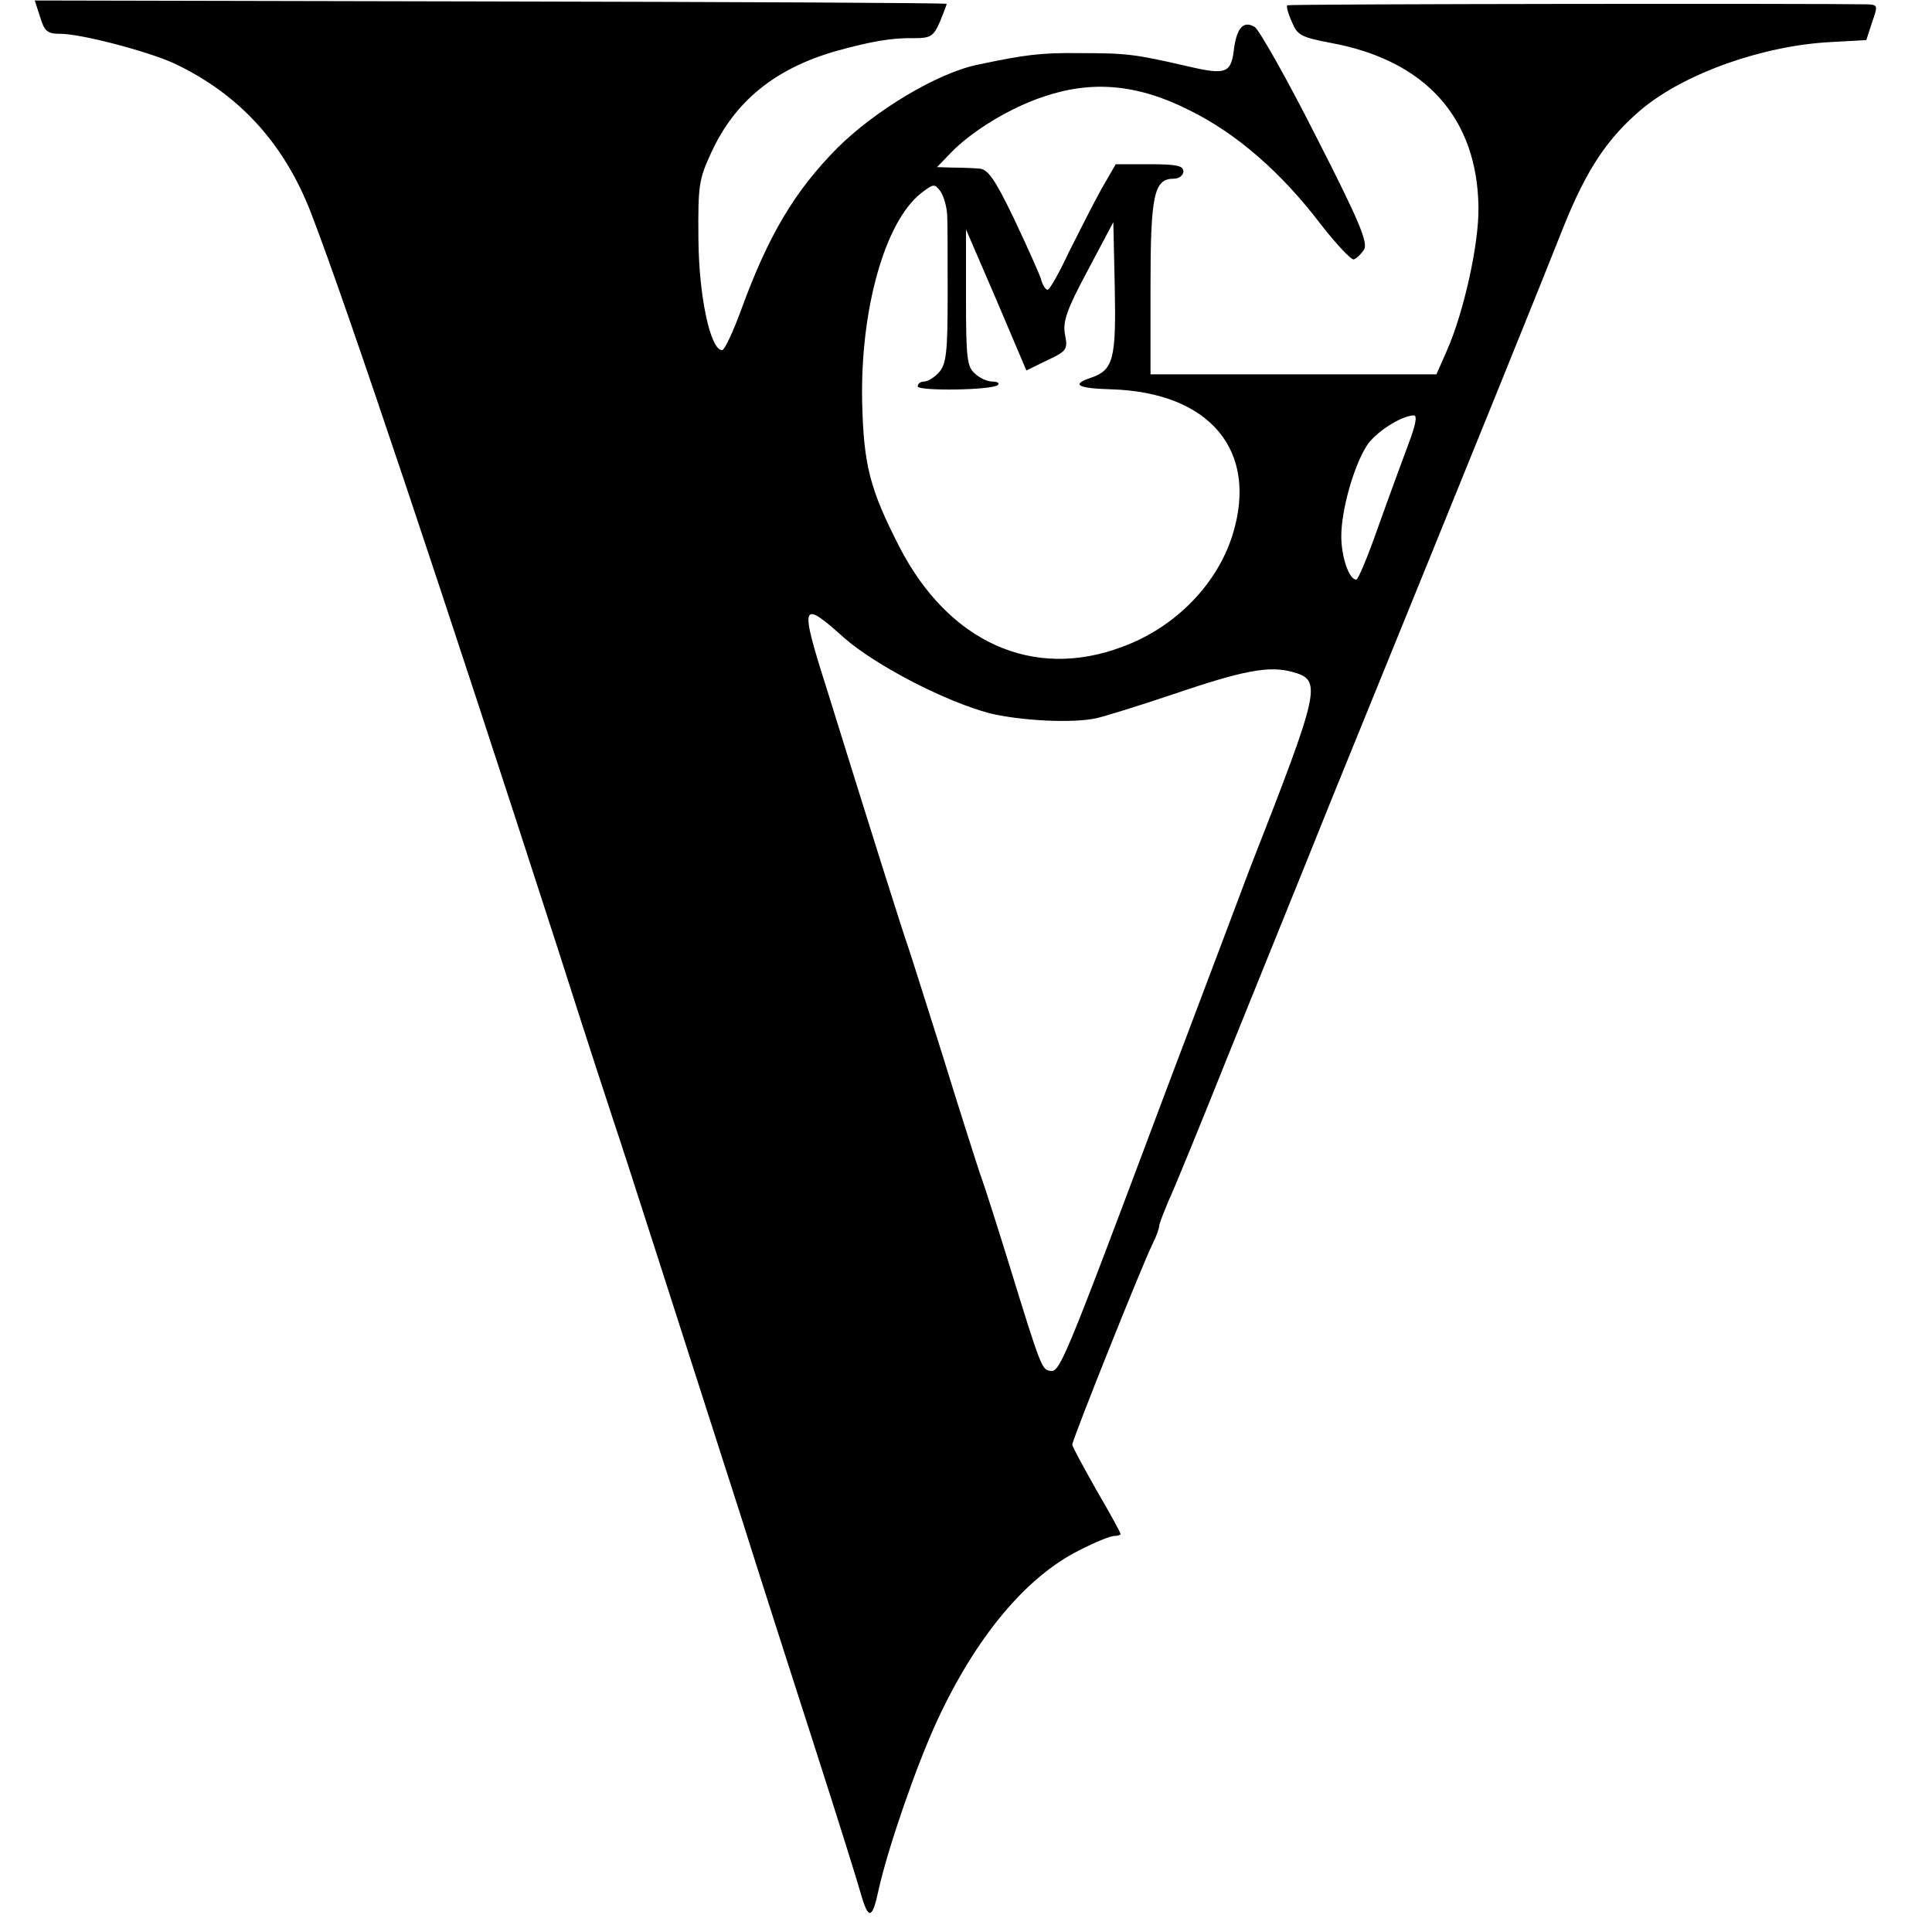 <?xml version="1.0" standalone="no"?>
<!DOCTYPE svg PUBLIC "-//W3C//DTD SVG 20010904//EN"
 "http://www.w3.org/TR/2001/REC-SVG-20010904/DTD/svg10.dtd">
<svg version="1.0" xmlns="http://www.w3.org/2000/svg"
 width="400pt" height="400pt" viewBox="0 0 400 400"
 preserveAspectRatio="xMidYMid meet">
<g transform="translate(0,400) scale(0.1,-0.1)"
fill="#000000" stroke="none">
<path d="M83 3965 c9 -30 15 -35 42 -35 43 0 180 -36 235 -61 134 -63 228
-165 284 -310 73 -189 278 -802 516 -1539 50 -157 100 -310 110 -340 21 -61
160 -496 269 -835 38 -121 107 -335 152 -475 45 -140 86 -271 91 -290 16 -56
24 -54 37 7 19 86 78 257 121 350 80 173 184 298 294 353 33 17 65 30 73 30 7
0 13 2 13 4 0 3 -22 43 -50 91 -27 48 -50 90 -50 94 0 10 145 373 166 415 8
16 14 33 14 38 0 4 9 27 19 51 11 23 67 160 125 305 58 144 154 380 212 525
309 759 440 1083 481 1187 48 120 92 185 162 244 89 74 251 132 393 139 l72 4
12 37 c12 34 12 36 -9 37 -91 2 -1199 1 -1202 -2 -2 -2 2 -18 10 -35 11 -27
19 -31 81 -43 196 -36 303 -156 305 -341 1 -75 -30 -215 -65 -295 l-22 -50
-296 0 -296 0 0 180 c0 191 7 225 48 225 11 0 20 7 20 15 0 12 -14 15 -70 15
l-70 0 -30 -52 c-16 -29 -46 -88 -67 -130 -20 -43 -40 -78 -44 -78 -4 0 -11
10 -14 23 -4 12 -29 68 -56 125 -40 83 -54 102 -72 103 -12 1 -37 2 -54 2
l-33 1 28 29 c43 45 123 94 193 117 100 34 194 26 301 -28 98 -48 191 -129
273 -237 32 -41 63 -74 68 -72 6 2 15 11 21 20 9 14 -10 60 -99 234 -60 119
-118 221 -127 227 -23 14 -37 -1 -43 -44 -6 -52 -16 -56 -97 -37 -109 25 -125
27 -223 27 -79 1 -112 -3 -211 -24 -83 -17 -213 -95 -291 -173 -88 -89 -142
-180 -198 -333 -17 -47 -35 -85 -40 -85 -24 0 -48 110 -49 230 -1 112 1 124
27 180 49 106 132 173 257 209 72 20 116 28 163 27 34 0 40 4 53 34 8 19 14
36 14 37 0 2 -425 4 -944 5 l-944 2 11 -34z m1878 -409 c1 -17 1 -93 1 -169 0
-118 -3 -141 -18 -158 -9 -10 -23 -19 -31 -19 -7 0 -13 -4 -13 -10 0 -10 155
-8 166 3 4 4 -1 7 -11 7 -10 0 -27 7 -37 17 -16 14 -18 33 -18 157 l0 141 63
-146 62 -146 43 21 c41 19 43 23 37 53 -5 27 3 51 47 133 l53 100 3 -135 c3
-149 -3 -171 -49 -187 -42 -14 -29 -22 41 -24 205 -6 306 -127 252 -301 -32
-103 -119 -192 -228 -232 -185 -70 -360 9 -462 207 -61 119 -74 169 -77 300
-4 191 47 373 122 432 26 20 28 20 40 4 7 -10 13 -32 14 -48z m954 -478 c-13
-35 -41 -111 -62 -170 -21 -60 -41 -108 -45 -108 -15 0 -31 47 -31 90 0 53 25
143 52 186 17 28 71 63 98 64 8 0 4 -20 -12 -62z m-1168 -398 c66 -58 211
-133 303 -157 63 -15 169 -21 220 -10 14 3 86 25 160 50 144 49 197 59 245 46
63 -17 60 -31 -88 -409 -3 -8 -85 -226 -183 -485 -206 -549 -210 -557 -231
-553 -16 3 -19 10 -83 218 -23 74 -50 160 -61 190 -10 30 -46 143 -79 250 -34
107 -65 206 -70 220 -9 25 -80 249 -168 533 -57 179 -54 187 35 107z"/>
</g>
</svg>
